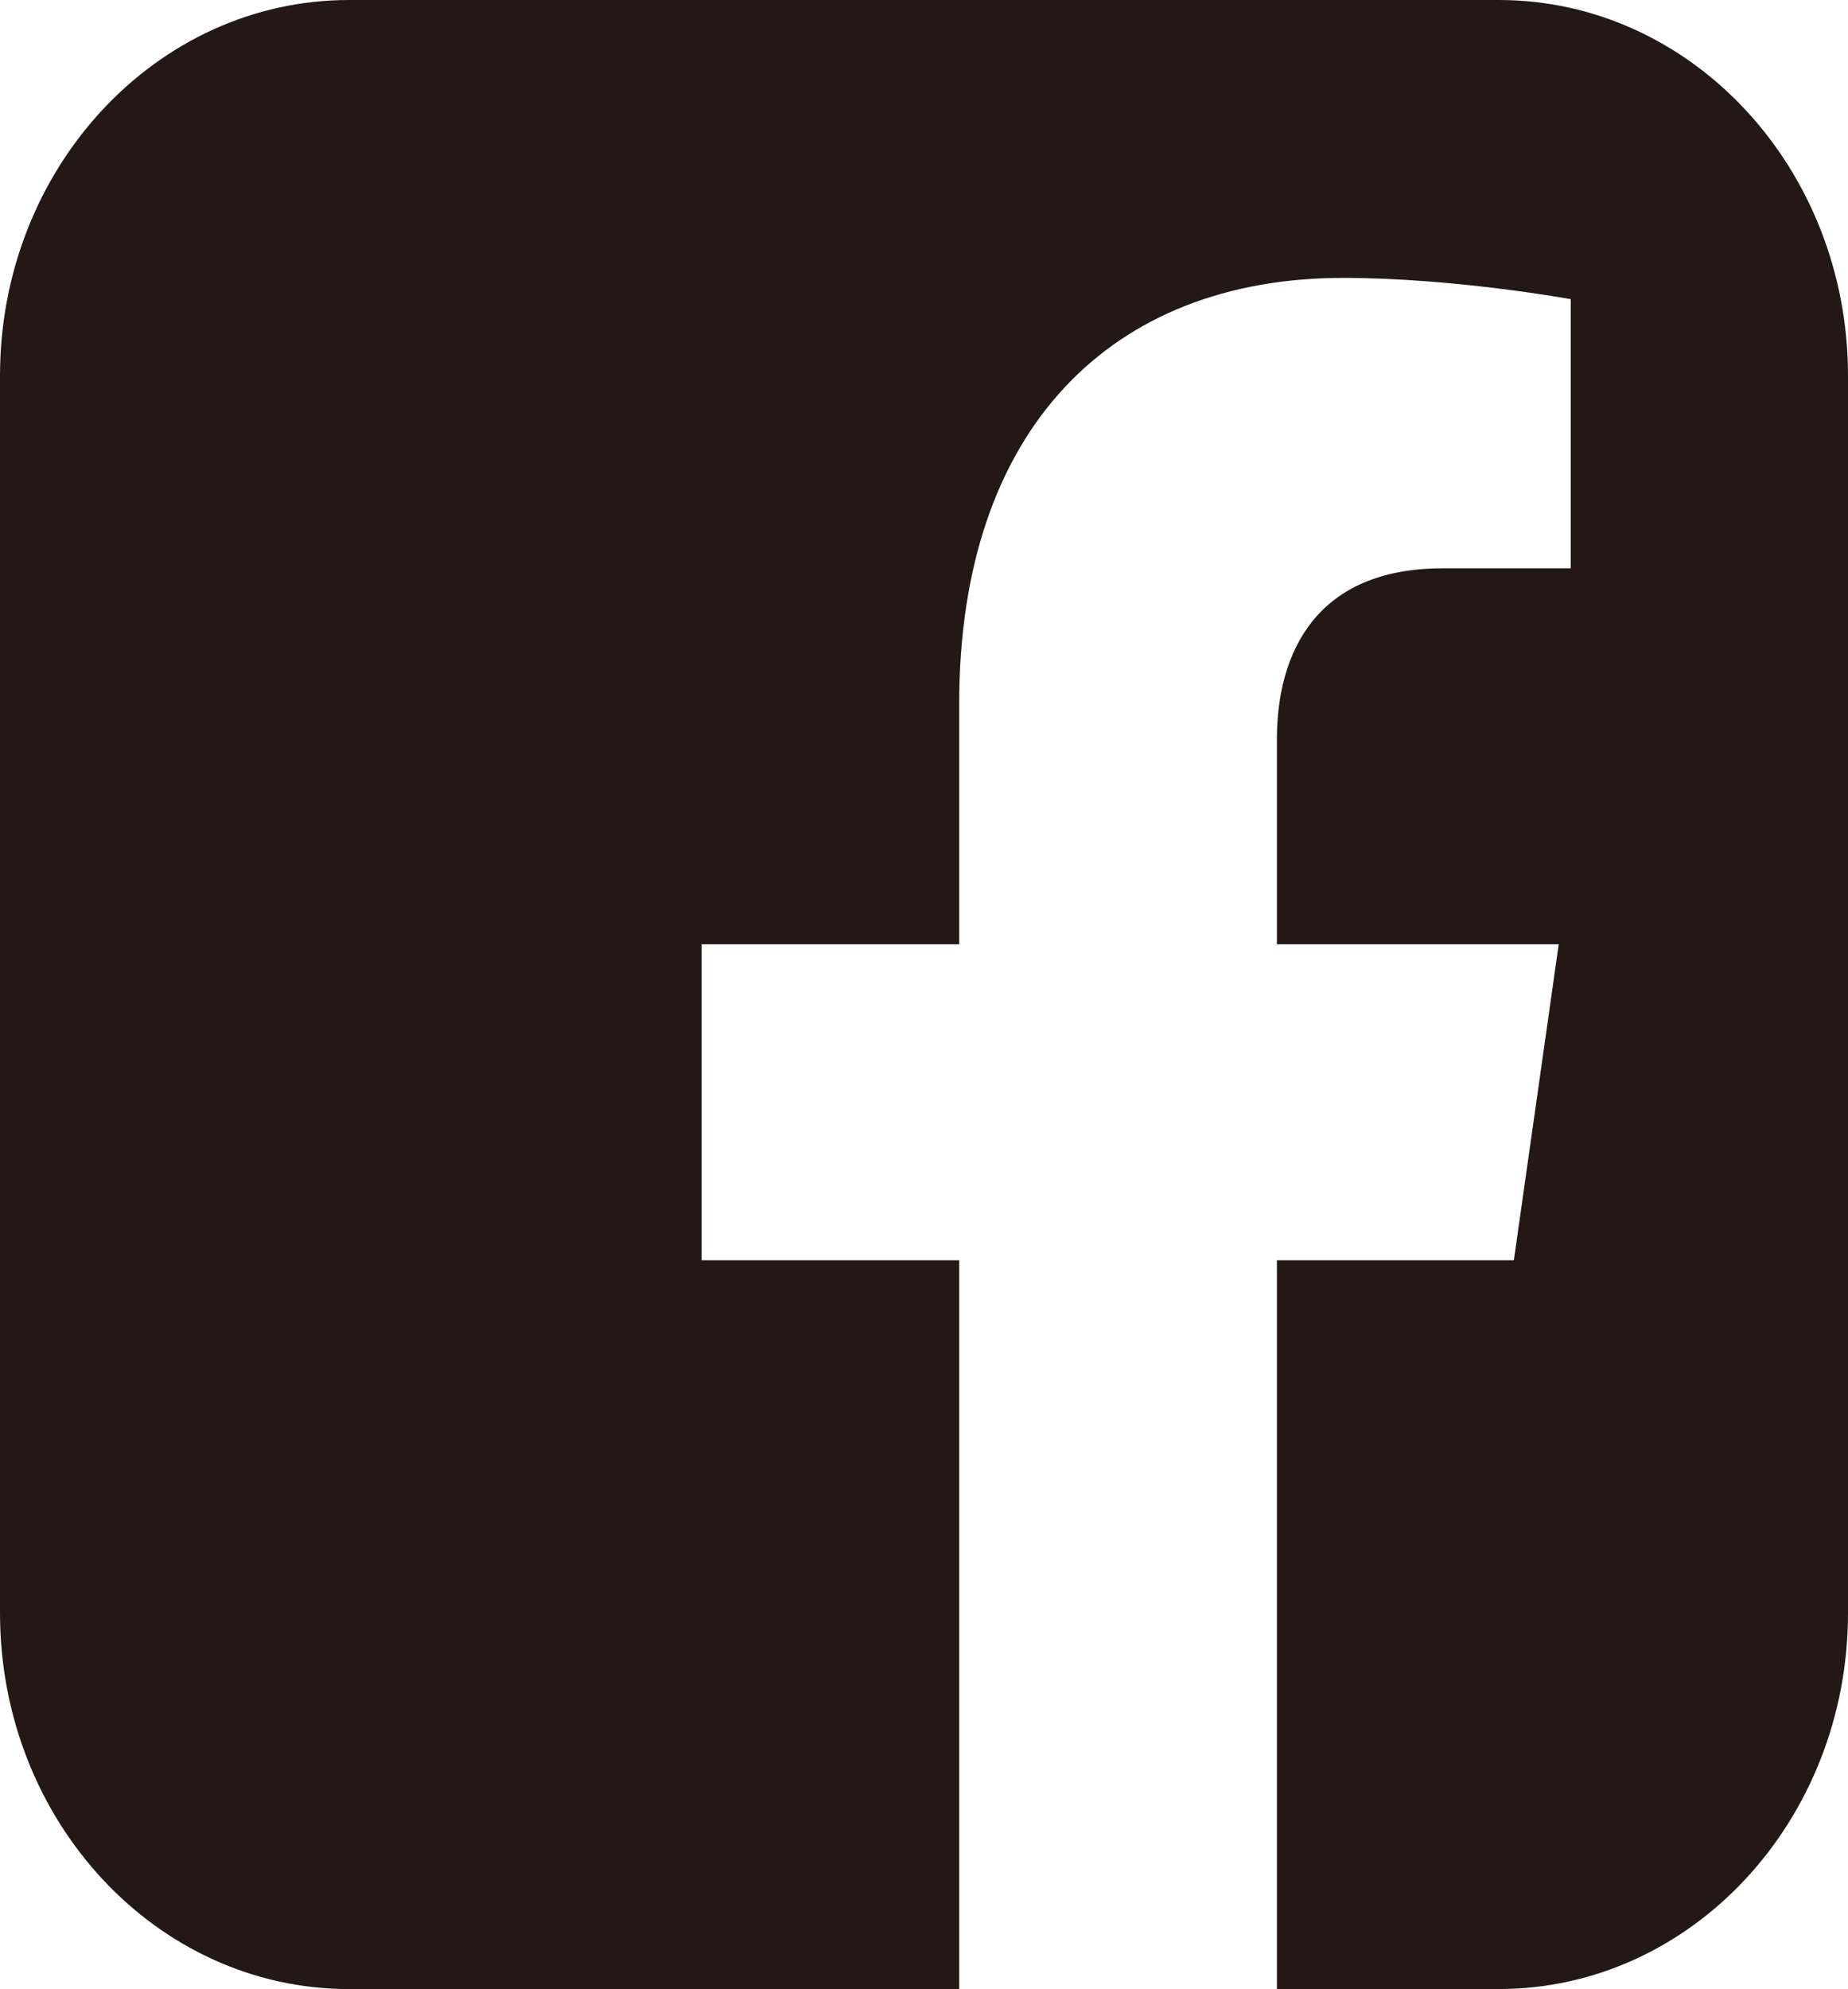 <?xml version="1.0" encoding="utf-8"?>
<!-- Generator: Adobe Illustrator 16.0.0, SVG Export Plug-In . SVG Version: 6.00 Build 0)  -->
<!DOCTYPE svg PUBLIC "-//W3C//DTD SVG 1.1//EN" "http://www.w3.org/Graphics/SVG/1.1/DTD/svg11.dtd">
<svg version="1.1" id="レイヤー_1" xmlns="http://www.w3.org/2000/svg" xmlns:xlink="http://www.w3.org/1999/xlink" x="0px"
	 y="0px" width="50.002px" height="53.803px" viewBox="0 0 50.002 53.803" enable-background="new 0 0 50.002 53.803"
	 xml:space="preserve">
<path fill="#231815" d="M40.552,0H9.443C4.23,0,0,4.55,0,10.165v33.467c0,5.618,4.23,10.172,9.443,10.172h16.511V34.09h-6.97v-8.549
	h6.97v-6.515c0-7.414,4.114-11.509,10.389-11.509c3.007,0,6.157,0.575,6.157,0.575v7.281h-3.469c-3.416,0-4.481,2.28-4.481,4.618
	v5.55h7.625l-1.214,8.549H34.55v19.713h6.002c5.215,0,9.45-4.554,9.45-10.172V10.165C50.002,4.55,45.767,0,40.552,0"/>
</svg>
